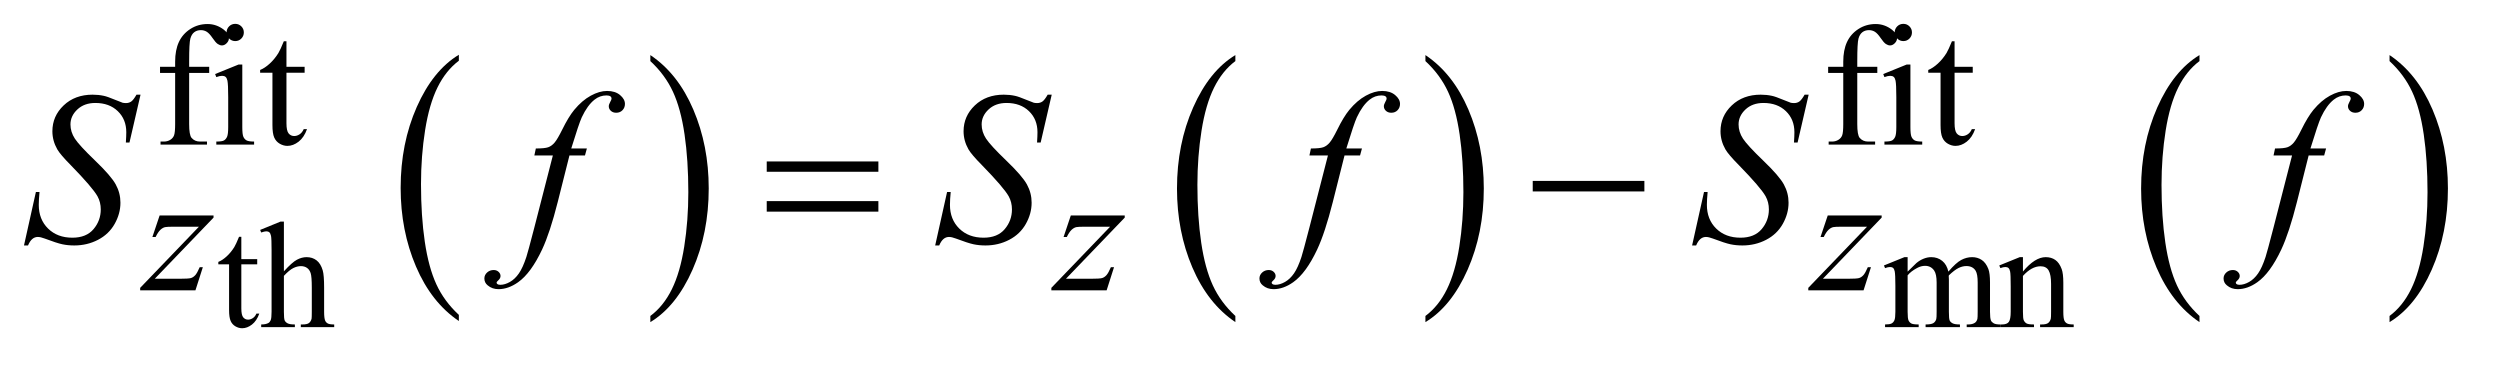 <?xml version="1.0" encoding="UTF-8"?>
<!DOCTYPE svg PUBLIC '-//W3C//DTD SVG 1.0//EN'
          'http://www.w3.org/TR/2001/REC-SVG-20010904/DTD/svg10.dtd'>
<svg stroke-dasharray="none" shape-rendering="auto" xmlns="http://www.w3.org/2000/svg" font-family="'Dialog'" text-rendering="auto" width="162" fill-opacity="1" color-interpolation="auto" color-rendering="auto" preserveAspectRatio="xMidYMid meet" font-size="12px" viewBox="0 0 162 24" fill="black" xmlns:xlink="http://www.w3.org/1999/xlink" stroke="black" image-rendering="auto" stroke-miterlimit="10" stroke-linecap="square" stroke-linejoin="miter" font-style="normal" stroke-width="1" height="24" stroke-dashoffset="0" font-weight="normal" stroke-opacity="1"
><!--Generated by the Batik Graphics2D SVG Generator--><defs id="genericDefs"
  /><g
  ><defs id="defs1"
    ><clipPath clipPathUnits="userSpaceOnUse" id="clipPath1"
      ><path d="M1.065 1.983 L103.398 1.983 L103.398 16.589 L1.065 16.589 L1.065 1.983 Z"
      /></clipPath
      ><clipPath clipPathUnits="userSpaceOnUse" id="clipPath2"
      ><path d="M34.02 63.348 L34.02 529.99 L3303.448 529.99 L3303.448 63.348 Z"
      /></clipPath
      ><clipPath clipPathUnits="userSpaceOnUse" id="clipPath3"
      ><path d="M34.02 93.775 L34.02 560.418 L3303.448 560.418 L3303.448 93.775 Z"
      /></clipPath
      ><clipPath clipPathUnits="userSpaceOnUse" id="clipPath4"
      ><path d="M34.02 78.562 L34.02 545.204 L3303.448 545.204 L3303.448 78.562 Z"
      /></clipPath
    ></defs
    ><g transform="scale(1.576,1.576) translate(-1.065,-1.983) matrix(0.031,0,0,0.031,0,0)"
    ><path d="M642.953 481.594 L642.953 489.734 Q606.453 465.109 586.094 417.453 Q565.75 369.812 565.75 313.172 Q565.75 254.25 587.141 205.844 Q608.547 157.438 642.953 136.594 L642.953 144.547 Q625.766 157.438 614.703 179.797 Q603.656 202.141 598.203 236.531 Q592.75 270.922 592.75 308.234 Q592.75 350.484 597.781 384.594 Q602.812 418.688 613.156 441.141 Q623.516 463.594 642.953 481.594 Z" stroke="none" clip-path="url(#clipPath2)"
    /></g
    ><g transform="matrix(0.049,0,0,0.049,-1.678,-3.124)"
    ><path d="M894.297 144.547 L894.297 136.594 Q930.797 161.031 951.141 208.688 Q971.5 256.328 971.5 312.984 Q971.5 371.891 950.094 420.391 Q928.703 468.906 894.297 489.734 L894.297 481.594 Q911.641 468.703 922.688 446.344 Q933.734 424 939.125 389.719 Q944.516 355.422 944.516 317.906 Q944.516 275.844 939.547 241.656 Q934.578 207.453 924.156 185 Q913.734 162.547 894.297 144.547 Z" stroke="none" clip-path="url(#clipPath2)"
    /></g
    ><g transform="matrix(0.049,0,0,0.049,-1.678,-3.124)"
    ><path d="M1667.953 481.594 L1667.953 489.734 Q1631.453 465.109 1611.094 417.453 Q1590.75 369.812 1590.75 313.172 Q1590.75 254.25 1612.141 205.844 Q1633.547 157.438 1667.953 136.594 L1667.953 144.547 Q1650.766 157.438 1639.703 179.797 Q1628.656 202.141 1623.203 236.531 Q1617.75 270.922 1617.75 308.234 Q1617.75 350.484 1622.781 384.594 Q1627.812 418.688 1638.156 441.141 Q1648.516 463.594 1667.953 481.594 Z" stroke="none" clip-path="url(#clipPath2)"
    /></g
    ><g transform="matrix(0.049,0,0,0.049,-1.678,-3.124)"
    ><path d="M1919.297 144.547 L1919.297 136.594 Q1955.797 161.031 1976.141 208.688 Q1996.5 256.328 1996.5 312.984 Q1996.5 371.891 1975.094 420.391 Q1953.703 468.906 1919.297 489.734 L1919.297 481.594 Q1936.641 468.703 1947.688 446.344 Q1958.734 424 1964.125 389.719 Q1969.516 355.422 1969.516 317.906 Q1969.516 275.844 1964.547 241.656 Q1959.578 207.453 1949.156 185 Q1938.734 162.547 1919.297 144.547 Z" stroke="none" clip-path="url(#clipPath2)"
    /></g
    ><g transform="matrix(0.049,0,0,0.049,-1.678,-3.124)"
    ><path d="M2942.953 481.594 L2942.953 489.734 Q2906.453 465.109 2886.094 417.453 Q2865.75 369.812 2865.75 313.172 Q2865.75 254.25 2887.141 205.844 Q2908.547 157.438 2942.953 136.594 L2942.953 144.547 Q2925.766 157.438 2914.703 179.797 Q2903.656 202.141 2898.203 236.531 Q2892.75 270.922 2892.75 308.234 Q2892.75 350.484 2897.781 384.594 Q2902.812 418.688 2913.156 441.141 Q2923.516 463.594 2942.953 481.594 Z" stroke="none" clip-path="url(#clipPath2)"
    /></g
    ><g transform="matrix(0.049,0,0,0.049,-1.678,-3.124)"
    ><path d="M3194.297 144.547 L3194.297 136.594 Q3230.797 161.031 3251.141 208.688 Q3271.5 256.328 3271.5 312.984 Q3271.5 371.891 3250.094 420.391 Q3228.703 468.906 3194.297 489.734 L3194.297 481.594 Q3211.641 468.703 3222.688 446.344 Q3233.734 424 3239.125 389.719 Q3244.516 355.422 3244.516 317.906 Q3244.516 275.844 3239.547 241.656 Q3234.578 207.453 3224.156 185 Q3213.734 162.547 3194.297 144.547 Z" stroke="none" clip-path="url(#clipPath2)"
    /></g
    ><g transform="matrix(0.049,0,0,0.049,-1.678,-4.625)"
    ><path d="M353.391 407.562 L353.391 437.094 L374.391 437.094 L374.391 443.969 L353.391 443.969 L353.391 502.266 Q353.391 511 355.891 514.047 Q358.391 517.094 362.312 517.094 Q365.562 517.094 368.594 515.078 Q371.641 513.062 373.312 509.141 L377.141 509.141 Q373.703 518.75 367.422 523.609 Q361.141 528.469 354.469 528.469 Q349.953 528.469 345.625 525.969 Q341.312 523.469 339.25 518.812 Q337.188 514.141 337.188 504.422 L337.188 443.969 L322.969 443.969 L322.969 440.734 Q328.359 438.578 334 433.422 Q339.641 428.266 344.062 421.203 Q346.328 417.469 350.344 407.562 ZM409.688 387.438 L409.688 453.188 Q420.578 441.219 426.953 437.844 Q433.328 434.453 439.719 434.453 Q447.375 434.453 452.859 438.672 Q458.359 442.891 461.016 451.922 Q462.875 458.203 462.875 474.891 L462.875 506.688 Q462.875 515.219 464.25 518.359 Q465.234 520.719 467.578 522.094 Q469.938 523.469 476.219 523.469 L476.219 527 L432.062 527 L432.062 523.469 L434.125 523.469 Q440.406 523.469 442.859 521.562 Q445.312 519.641 446.297 515.906 Q446.578 514.344 446.578 506.688 L446.578 474.891 Q446.578 460.156 445.062 455.547 Q443.547 450.938 440.203 448.641 Q436.875 446.328 432.156 446.328 Q427.344 446.328 422.14 448.875 Q416.937 451.422 409.687 459.188 L409.687 506.688 Q409.687 515.906 410.719 518.172 Q411.75 520.422 414.547 521.953 Q417.344 523.469 424.203 523.469 L424.203 527 L379.656 527 L379.656 523.469 Q385.64 523.469 389.078 521.609 Q391.031 520.625 392.203 517.875 Q393.39 515.125 393.39 506.688 L393.39 425.328 Q393.39 409.906 392.656 406.375 Q391.922 402.844 390.39 401.578 Q388.875 400.297 386.328 400.297 Q384.265 400.297 379.656 401.86 L378.281 398.438 L405.172 387.438 ZM2556.984 453.594 Q2566.797 443.766 2568.562 442.297 Q2572.969 438.578 2578.078 436.516 Q2583.188 434.453 2588.188 434.453 Q2596.625 434.453 2602.703 439.359 Q2608.797 444.266 2610.859 453.594 Q2620.969 441.812 2627.938 438.141 Q2634.906 434.453 2642.266 434.453 Q2649.422 434.453 2654.969 438.141 Q2660.516 441.812 2663.766 450.156 Q2665.922 455.844 2665.922 468.016 L2665.922 506.688 Q2665.922 515.125 2667.188 518.266 Q2668.172 520.422 2670.812 521.953 Q2673.469 523.469 2679.469 523.469 L2679.469 527 L2635.094 527 L2635.094 523.469 L2636.969 523.469 Q2642.75 523.469 2646 521.203 Q2648.25 519.641 2649.234 516.203 Q2649.625 514.531 2649.625 506.688 L2649.625 468.016 Q2649.625 457.016 2646.969 452.516 Q2643.141 446.234 2634.703 446.234 Q2629.5 446.234 2624.25 448.828 Q2619 451.422 2611.547 458.5 L2611.344 459.578 L2611.547 463.797 L2611.547 506.688 Q2611.547 515.906 2612.578 518.172 Q2613.609 520.422 2616.453 521.953 Q2619.297 523.469 2626.172 523.469 L2626.172 527 L2580.734 527 L2580.734 523.469 Q2588.188 523.469 2590.984 521.703 Q2593.781 519.938 2594.859 516.406 Q2595.344 514.734 2595.344 506.688 L2595.344 468.016 Q2595.344 457.016 2592.109 452.219 Q2587.797 445.938 2580.047 445.938 Q2574.734 445.938 2569.547 448.781 Q2561.391 453.094 2556.984 458.5 L2556.984 506.688 Q2556.984 515.516 2558.203 518.172 Q2559.438 520.813 2561.828 522.141 Q2564.234 523.469 2571.594 523.469 L2571.594 527 L2527.141 527 L2527.141 523.469 Q2533.328 523.469 2535.781 522.141 Q2538.234 520.812 2539.5 517.922 Q2540.781 515.031 2540.781 506.688 L2540.781 472.328 Q2540.781 457.516 2539.906 453.188 Q2539.219 449.953 2537.734 448.734 Q2536.266 447.5 2533.719 447.5 Q2530.969 447.5 2527.141 448.969 L2525.672 445.438 L2552.75 434.453 L2556.984 434.453 ZM2709.484 453.484 Q2725.281 434.453 2739.609 434.453 Q2746.984 434.453 2752.281 438.141 Q2757.578 441.812 2760.719 450.25 Q2762.875 456.141 2762.875 468.312 L2762.875 506.688 Q2762.875 515.219 2764.25 518.266 Q2765.328 520.719 2767.734 522.094 Q2770.141 523.469 2776.609 523.469 L2776.609 527 L2732.156 527 L2732.156 523.469 L2734.016 523.469 Q2740.297 523.469 2742.797 521.562 Q2745.312 519.641 2746.297 515.906 Q2746.688 514.438 2746.688 506.688 L2746.688 469.875 Q2746.688 457.609 2743.484 452.062 Q2740.297 446.516 2732.75 446.516 Q2721.062 446.516 2709.484 459.281 L2709.484 506.688 Q2709.484 515.812 2710.562 517.969 Q2711.938 520.812 2714.344 522.141 Q2716.75 523.469 2724.109 523.469 L2724.109 527 L2679.656 527 L2679.656 523.469 L2681.609 523.469 Q2688.484 523.469 2690.891 519.984 Q2693.297 516.5 2693.297 506.688 L2693.297 473.312 Q2693.297 457.125 2692.547 453.594 Q2691.812 450.047 2690.297 448.781 Q2688.781 447.5 2686.219 447.5 Q2683.484 447.5 2679.656 448.969 L2678.172 445.438 L2705.266 434.453 L2709.484 434.453 Z" stroke="none" clip-path="url(#clipPath3)"
    /></g
    ><g transform="matrix(0.049,0,0,0.049,-1.678,-3.124)"
    ><path d="M284.391 160.219 L284.391 227.828 Q284.391 242.203 287.531 246.016 Q291.688 250.953 298.656 250.953 L307.984 250.953 L307.984 255 L246.547 255 L246.547 250.953 L251.156 250.953 Q255.641 250.953 259.344 248.719 Q263.062 246.469 264.453 242.656 Q265.859 238.828 265.859 227.828 L265.859 160.219 L245.875 160.219 L245.875 152.125 L265.859 152.125 L265.859 145.391 Q265.859 130 270.797 119.344 Q275.75 108.672 285.906 102.109 Q296.078 95.531 308.766 95.531 Q320.562 95.531 330.438 103.156 Q336.953 108.219 336.953 114.5 Q336.953 117.875 334.031 120.859 Q331.109 123.828 327.75 123.828 Q325.156 123.828 322.297 121.984 Q319.438 120.125 315.281 114 Q311.125 107.875 307.641 105.75 Q304.156 103.609 299.891 103.609 Q294.719 103.609 291.125 106.359 Q287.531 109.109 285.953 114.906 Q284.391 120.688 284.391 144.719 L284.391 152.125 L310.891 152.125 L310.891 160.219 L284.391 160.219 ZM345.359 95.297 Q350.078 95.297 353.391 98.609 Q356.703 101.922 356.703 106.641 Q356.703 111.359 353.391 114.734 Q350.078 118.094 345.359 118.094 Q340.641 118.094 337.266 114.734 Q333.906 111.359 333.906 106.641 Q333.906 101.922 337.219 98.609 Q340.531 95.297 345.359 95.297 ZM354.672 149.094 L354.672 231.75 Q354.672 241.406 356.078 244.609 Q357.484 247.812 360.234 249.391 Q362.984 250.953 370.281 250.953 L370.281 255 L320.312 255 L320.312 250.953 Q327.828 250.953 330.406 249.5 Q333 248.031 334.516 244.672 Q336.031 241.297 336.031 231.75 L336.031 192.109 Q336.031 175.375 335.016 170.438 Q334.234 166.844 332.547 165.438 Q330.875 164.031 327.953 164.031 Q324.797 164.031 320.312 165.719 L318.734 161.672 L349.734 149.094 L354.672 149.094 ZM413.062 118.328 L413.062 152.125 L437.094 152.125 L437.094 159.984 L413.062 159.984 L413.062 226.703 Q413.062 236.688 415.922 240.172 Q418.781 243.656 423.281 243.656 Q426.984 243.656 430.469 241.359 Q433.953 239.047 435.859 234.562 L440.234 234.562 Q436.312 245.562 429.125 251.125 Q421.938 256.688 414.297 256.688 Q409.125 256.688 404.188 253.828 Q399.25 250.953 396.891 245.625 Q394.531 240.281 394.531 229.172 L394.531 159.984 L378.25 159.984 L378.25 156.281 Q384.422 153.812 390.875 147.922 Q397.344 142.016 402.391 133.938 Q404.969 129.672 409.578 118.328 L413.062 118.328 ZM2490.391 160.219 L2490.391 227.828 Q2490.391 242.203 2493.531 246.016 Q2497.688 250.953 2504.656 250.953 L2513.984 250.953 L2513.984 255 L2452.547 255 L2452.547 250.953 L2457.156 250.953 Q2461.641 250.953 2465.344 248.719 Q2469.062 246.469 2470.453 242.656 Q2471.859 238.828 2471.859 227.828 L2471.859 160.219 L2451.875 160.219 L2451.875 152.125 L2471.859 152.125 L2471.859 145.391 Q2471.859 130 2476.797 119.344 Q2481.75 108.672 2491.906 102.109 Q2502.078 95.531 2514.766 95.531 Q2526.562 95.531 2536.438 103.156 Q2542.953 108.219 2542.953 114.5 Q2542.953 117.875 2540.031 120.859 Q2537.109 123.828 2533.75 123.828 Q2531.156 123.828 2528.297 121.984 Q2525.438 120.125 2521.281 114 Q2517.125 107.875 2513.641 105.75 Q2510.156 103.609 2505.891 103.609 Q2500.719 103.609 2497.125 106.359 Q2493.531 109.109 2491.953 114.906 Q2490.391 120.688 2490.391 144.719 L2490.391 152.125 L2516.891 152.125 L2516.891 160.219 L2490.391 160.219 ZM2551.359 95.297 Q2556.078 95.297 2559.391 98.609 Q2562.703 101.922 2562.703 106.641 Q2562.703 111.359 2559.391 114.734 Q2556.078 118.094 2551.359 118.094 Q2546.641 118.094 2543.266 114.734 Q2539.906 111.359 2539.906 106.641 Q2539.906 101.922 2543.219 98.609 Q2546.531 95.297 2551.359 95.297 ZM2560.672 149.094 L2560.672 231.75 Q2560.672 241.406 2562.078 244.609 Q2563.484 247.812 2566.234 249.391 Q2568.984 250.953 2576.281 250.953 L2576.281 255 L2526.312 255 L2526.312 250.953 Q2533.828 250.953 2536.406 249.5 Q2539 248.031 2540.516 244.672 Q2542.031 241.297 2542.031 231.75 L2542.031 192.109 Q2542.031 175.375 2541.016 170.438 Q2540.234 166.844 2538.547 165.438 Q2536.875 164.031 2533.953 164.031 Q2530.797 164.031 2526.312 165.719 L2524.734 161.672 L2555.734 149.094 L2560.672 149.094 ZM2619.062 118.328 L2619.062 152.125 L2643.094 152.125 L2643.094 159.984 L2619.062 159.984 L2619.062 226.703 Q2619.062 236.688 2621.922 240.172 Q2624.781 243.656 2629.281 243.656 Q2632.984 243.656 2636.469 241.359 Q2639.953 239.047 2641.859 234.562 L2646.234 234.562 Q2642.312 245.562 2635.125 251.125 Q2627.938 256.688 2620.297 256.688 Q2615.125 256.688 2610.188 253.828 Q2605.25 250.953 2602.891 245.625 Q2600.531 240.281 2600.531 229.172 L2600.531 159.984 L2584.25 159.984 L2584.25 156.281 Q2590.422 153.812 2596.875 147.922 Q2603.344 142.016 2608.391 133.938 Q2610.969 129.672 2615.578 118.328 L2619.062 118.328 Z" stroke="none" clip-path="url(#clipPath2)"
    /></g
    ><g transform="matrix(0.049,0,0,0.049,-1.678,-3.875)"
    ><path d="M245.328 364.062 L316.641 364.062 L316.641 366.859 L238.922 447.719 L271.828 447.719 Q283.5 447.719 286.641 446.828 Q289.797 445.922 292.438 443.016 Q295.078 440.094 298.328 432.453 L302.484 432.453 L292.719 463 L219.609 463 L219.609 459.75 L297.312 378.891 L264.969 378.891 Q254.75 378.891 252.625 379.438 Q249.469 380.125 246.375 382.984 Q243.297 385.844 240.047 392.469 L235.781 392.469 ZM1450.328 364.062 L1521.641 364.062 L1521.641 366.859 L1443.922 447.719 L1476.828 447.719 Q1488.5 447.719 1491.641 446.828 Q1494.797 445.922 1497.438 443.016 Q1500.078 440.094 1503.328 432.453 L1507.484 432.453 L1497.719 463 L1424.609 463 L1424.609 459.75 L1502.312 378.891 L1469.969 378.891 Q1459.75 378.891 1457.625 379.438 Q1454.469 380.125 1451.375 382.984 Q1448.297 385.844 1445.047 392.469 L1440.781 392.469 ZM2451.328 364.062 L2522.641 364.062 L2522.641 366.859 L2444.922 447.719 L2477.828 447.719 Q2489.5 447.719 2492.641 446.828 Q2495.797 445.922 2498.438 443.016 Q2501.078 440.094 2504.328 432.453 L2508.484 432.453 L2498.719 463 L2425.609 463 L2425.609 459.75 L2503.312 378.891 L2470.969 378.891 Q2460.75 378.891 2458.625 379.438 Q2455.469 380.125 2452.375 382.984 Q2449.297 385.844 2446.047 392.469 L2441.781 392.469 Z" stroke="none" clip-path="url(#clipPath4)"
    /></g
    ><g transform="matrix(0.049,0,0,0.049,-1.678,-3.124)"
    ><path d="M65.969 388.359 L81.719 317.625 L86.5 317.625 Q85.516 327.891 85.516 334.641 Q85.516 353.906 97.812 366 Q110.125 378.094 129.953 378.094 Q148.375 378.094 157.938 366.781 Q167.5 355.453 167.5 340.688 Q167.5 331.125 163.141 323.25 Q156.531 311.578 127.844 282.188 Q113.922 268.125 109.984 261.234 Q103.516 249.844 103.516 237.328 Q103.516 217.359 118.422 203.156 Q133.328 188.953 156.672 188.953 Q164.547 188.953 171.578 190.5 Q175.938 191.344 187.469 196.125 Q195.625 199.359 196.469 199.641 Q198.438 200.062 200.828 200.062 Q204.906 200.062 207.859 197.953 Q210.812 195.844 214.75 188.953 L220.094 188.953 L205.469 252.234 L200.688 252.234 Q201.25 243.797 201.25 238.594 Q201.25 221.578 190 210.75 Q178.75 199.922 160.328 199.922 Q145.703 199.922 136.562 208.5 Q127.422 217.078 127.422 228.328 Q127.422 238.172 133.25 247.109 Q139.094 256.031 160.109 276.219 Q181.141 296.391 187.328 307.719 Q193.516 319.031 193.516 331.828 Q193.516 346.312 185.844 359.891 Q178.188 373.453 163.844 380.906 Q149.5 388.359 132.484 388.359 Q124.047 388.359 116.734 386.812 Q109.422 385.266 93.391 379.219 Q87.906 377.109 84.25 377.109 Q75.953 377.109 71.312 388.359 L65.969 388.359 ZM810.359 260.109 L807.828 269.391 L787.297 269.391 L771.828 330.844 Q761.562 371.484 751.156 393.703 Q736.391 425.062 719.375 437.016 Q706.438 446.156 693.5 446.156 Q685.062 446.156 679.156 441.094 Q674.797 437.578 674.797 431.953 Q674.797 427.453 678.391 424.141 Q681.969 420.844 687.172 420.844 Q690.969 420.844 693.578 423.234 Q696.172 425.625 696.172 428.719 Q696.172 431.812 693.219 434.484 Q690.969 436.453 690.969 437.438 Q690.969 438.703 691.953 439.406 Q693.219 440.391 695.891 440.391 Q701.938 440.391 708.625 436.594 Q715.297 432.797 720.5 425.266 Q725.703 417.75 730.344 403.547 Q732.312 397.641 740.891 364.594 L765.359 269.391 L740.891 269.391 L742.859 260.109 Q754.531 260.109 759.172 258.5 Q763.812 256.875 767.672 252.312 Q771.547 247.734 777.734 235.219 Q786.031 218.344 793.625 209.062 Q804.031 196.547 815.484 190.297 Q826.953 184.031 837.078 184.031 Q847.766 184.031 854.234 189.453 Q860.703 194.859 860.703 201.188 Q860.703 206.109 857.469 209.484 Q854.234 212.859 849.172 212.859 Q844.812 212.859 842.062 210.328 Q839.328 207.797 839.328 204.281 Q839.328 202.031 841.156 198.734 Q842.984 195.422 842.984 194.297 Q842.984 192.328 841.719 191.344 Q839.891 189.938 836.375 189.938 Q827.516 189.938 820.484 195.562 Q811.062 203.016 803.609 218.906 Q799.812 227.203 789.688 260.109 L810.359 260.109 ZM1270.969 388.359 L1286.719 317.625 L1291.5 317.625 Q1290.516 327.891 1290.516 334.641 Q1290.516 353.906 1302.812 366 Q1315.125 378.094 1334.953 378.094 Q1353.375 378.094 1362.938 366.781 Q1372.5 355.453 1372.5 340.688 Q1372.5 331.125 1368.141 323.25 Q1361.531 311.578 1332.844 282.188 Q1318.922 268.125 1314.984 261.234 Q1308.516 249.844 1308.516 237.328 Q1308.516 217.359 1323.422 203.156 Q1338.328 188.953 1361.672 188.953 Q1369.547 188.953 1376.578 190.5 Q1380.938 191.344 1392.469 196.125 Q1400.625 199.359 1401.469 199.641 Q1403.438 200.062 1405.828 200.062 Q1409.906 200.062 1412.859 197.953 Q1415.812 195.844 1419.75 188.953 L1425.094 188.953 L1410.469 252.234 L1405.688 252.234 Q1406.25 243.797 1406.25 238.594 Q1406.25 221.578 1395 210.75 Q1383.75 199.922 1365.328 199.922 Q1350.703 199.922 1341.562 208.5 Q1332.422 217.078 1332.422 228.328 Q1332.422 238.172 1338.25 247.109 Q1344.094 256.031 1365.109 276.219 Q1386.141 296.391 1392.328 307.719 Q1398.516 319.031 1398.516 331.828 Q1398.516 346.312 1390.844 359.891 Q1383.188 373.453 1368.844 380.906 Q1354.5 388.359 1337.484 388.359 Q1329.047 388.359 1321.734 386.812 Q1314.422 385.266 1298.391 379.219 Q1292.906 377.109 1289.25 377.109 Q1280.953 377.109 1276.312 388.359 L1270.969 388.359 ZM1835.359 260.109 L1832.828 269.391 L1812.297 269.391 L1796.828 330.844 Q1786.562 371.484 1776.156 393.703 Q1761.391 425.062 1744.375 437.016 Q1731.438 446.156 1718.5 446.156 Q1710.062 446.156 1704.156 441.094 Q1699.797 437.578 1699.797 431.953 Q1699.797 427.453 1703.391 424.141 Q1706.969 420.844 1712.172 420.844 Q1715.969 420.844 1718.578 423.234 Q1721.172 425.625 1721.172 428.719 Q1721.172 431.812 1718.219 434.484 Q1715.969 436.453 1715.969 437.438 Q1715.969 438.703 1716.953 439.406 Q1718.219 440.391 1720.891 440.391 Q1726.938 440.391 1733.625 436.594 Q1740.297 432.797 1745.5 425.266 Q1750.703 417.75 1755.344 403.547 Q1757.312 397.641 1765.891 364.594 L1790.359 269.391 L1765.891 269.391 L1767.859 260.109 Q1779.531 260.109 1784.172 258.5 Q1788.812 256.875 1792.672 252.312 Q1796.547 247.734 1802.734 235.219 Q1811.031 218.344 1818.625 209.062 Q1829.031 196.547 1840.484 190.297 Q1851.953 184.031 1862.078 184.031 Q1872.766 184.031 1879.234 189.453 Q1885.703 194.859 1885.703 201.188 Q1885.703 206.109 1882.469 209.484 Q1879.234 212.859 1874.172 212.859 Q1869.812 212.859 1867.062 210.328 Q1864.328 207.797 1864.328 204.281 Q1864.328 202.031 1866.156 198.734 Q1867.984 195.422 1867.984 194.297 Q1867.984 192.328 1866.719 191.344 Q1864.891 189.938 1861.375 189.938 Q1852.516 189.938 1845.484 195.562 Q1836.062 203.016 1828.609 218.906 Q1824.812 227.203 1814.688 260.109 L1835.359 260.109 ZM2271.969 388.359 L2287.719 317.625 L2292.5 317.625 Q2291.516 327.891 2291.516 334.641 Q2291.516 353.906 2303.812 366 Q2316.125 378.094 2335.953 378.094 Q2354.375 378.094 2363.938 366.781 Q2373.5 355.453 2373.5 340.688 Q2373.5 331.125 2369.141 323.25 Q2362.531 311.578 2333.844 282.188 Q2319.922 268.125 2315.984 261.234 Q2309.516 249.844 2309.516 237.328 Q2309.516 217.359 2324.422 203.156 Q2339.328 188.953 2362.672 188.953 Q2370.547 188.953 2377.578 190.5 Q2381.938 191.344 2393.469 196.125 Q2401.625 199.359 2402.469 199.641 Q2404.438 200.062 2406.828 200.062 Q2410.906 200.062 2413.859 197.953 Q2416.812 195.844 2420.75 188.953 L2426.094 188.953 L2411.469 252.234 L2406.688 252.234 Q2407.25 243.797 2407.25 238.594 Q2407.25 221.578 2396 210.75 Q2384.75 199.922 2366.328 199.922 Q2351.703 199.922 2342.562 208.5 Q2333.422 217.078 2333.422 228.328 Q2333.422 238.172 2339.25 247.109 Q2345.094 256.031 2366.109 276.219 Q2387.141 296.391 2393.328 307.719 Q2399.516 319.031 2399.516 331.828 Q2399.516 346.312 2391.844 359.891 Q2384.188 373.453 2369.844 380.906 Q2355.5 388.359 2338.484 388.359 Q2330.047 388.359 2322.734 386.812 Q2315.422 385.266 2299.391 379.219 Q2293.906 377.109 2290.25 377.109 Q2281.953 377.109 2277.312 388.359 L2271.969 388.359 ZM3110.359 260.109 L3107.828 269.391 L3087.297 269.391 L3071.828 330.844 Q3061.562 371.484 3051.156 393.703 Q3036.391 425.062 3019.375 437.016 Q3006.438 446.156 2993.5 446.156 Q2985.062 446.156 2979.156 441.094 Q2974.797 437.578 2974.797 431.953 Q2974.797 427.453 2978.391 424.141 Q2981.969 420.844 2987.172 420.844 Q2990.969 420.844 2993.578 423.234 Q2996.172 425.625 2996.172 428.719 Q2996.172 431.812 2993.219 434.484 Q2990.969 436.453 2990.969 437.438 Q2990.969 438.703 2991.953 439.406 Q2993.219 440.391 2995.891 440.391 Q3001.938 440.391 3008.625 436.594 Q3015.297 432.797 3020.5 425.266 Q3025.703 417.75 3030.344 403.547 Q3032.312 397.641 3040.891 364.594 L3065.359 269.391 L3040.891 269.391 L3042.859 260.109 Q3054.531 260.109 3059.172 258.5 Q3063.812 256.875 3067.672 252.312 Q3071.547 247.734 3077.734 235.219 Q3086.031 218.344 3093.625 209.062 Q3104.031 196.547 3115.484 190.297 Q3126.953 184.031 3137.078 184.031 Q3147.766 184.031 3154.234 189.453 Q3160.703 194.859 3160.703 201.188 Q3160.703 206.109 3157.469 209.484 Q3154.234 212.859 3149.172 212.859 Q3144.812 212.859 3142.062 210.328 Q3139.328 207.797 3139.328 204.281 Q3139.328 202.031 3141.156 198.734 Q3142.984 195.422 3142.984 194.297 Q3142.984 192.328 3141.719 191.344 Q3139.891 189.938 3136.375 189.938 Q3127.516 189.938 3120.484 195.562 Q3111.062 203.016 3103.609 218.906 Q3099.812 227.203 3089.688 260.109 L3110.359 260.109 Z" stroke="none" clip-path="url(#clipPath2)"
    /></g
    ><g transform="matrix(0.049,0,0,0.049,-1.678,-3.124)"
    ><path d="M1048.203 277.266 L1195.859 277.266 L1195.859 290.906 L1048.203 290.906 L1048.203 277.266 ZM1048.203 329.719 L1195.859 329.719 L1195.859 343.641 L1048.203 343.641 L1048.203 329.719 ZM2061.203 303 L2208.859 303 L2208.859 316.922 L2061.203 316.922 L2061.203 303 Z" stroke="none" clip-path="url(#clipPath2)"
    /></g
  ></g
></svg
>
